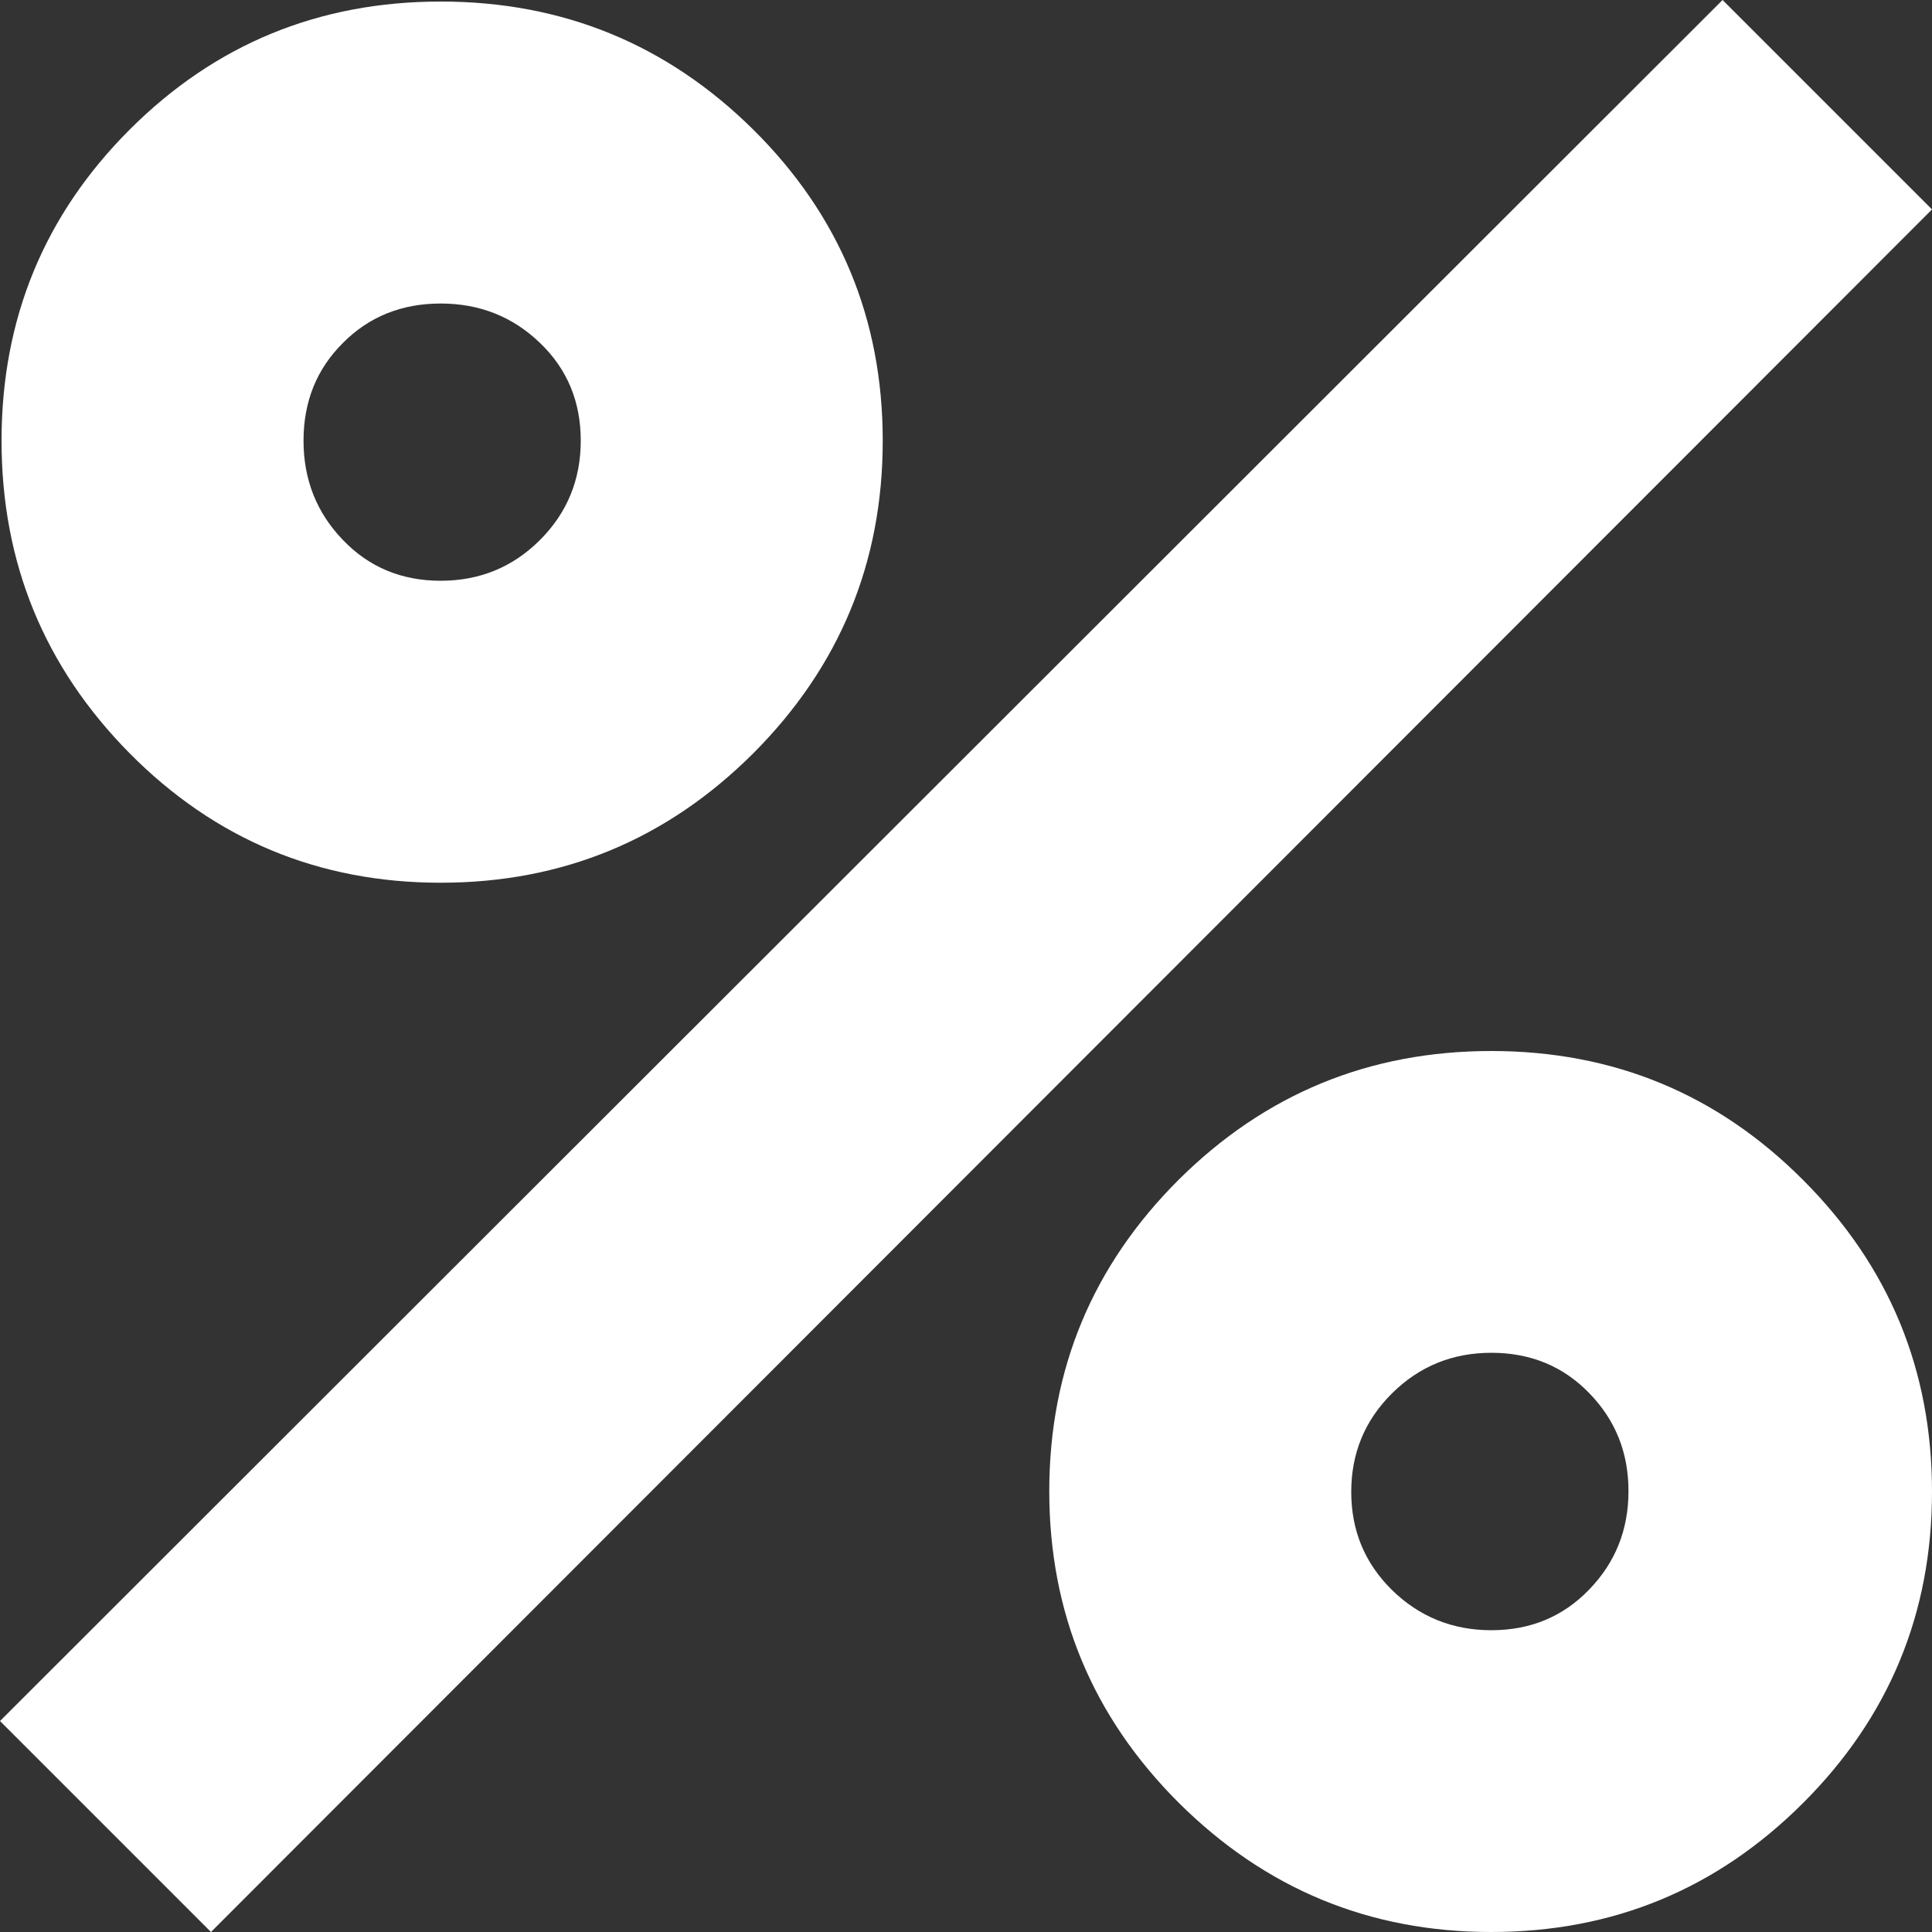 <svg width="10" height="10" viewBox="0 0 10 10" fill="none" xmlns="http://www.w3.org/2000/svg">
<rect x="0" y="0" width="10" height="10" fill="#333333" stroke="none"/>
<path d="M2.281 4.569C1.65 4.569 1.113 4.345 0.671 3.899C0.229 3.452 0.008 2.913 0.008 2.281C0.008 1.65 0.229 1.113 0.671 0.671C1.113 0.229 1.65 0.008 2.281 0.008C2.913 0.008 3.452 0.229 3.899 0.671C4.345 1.113 4.569 1.65 4.569 2.281C4.569 2.913 4.345 3.452 3.899 3.899C3.452 4.345 2.913 4.569 2.281 4.569ZM2.281 3.006C2.482 3.006 2.654 2.936 2.795 2.795C2.936 2.654 3.006 2.482 3.006 2.281C3.006 2.079 2.936 1.91 2.795 1.775C2.654 1.639 2.482 1.571 2.281 1.571C2.079 1.571 1.91 1.639 1.775 1.775C1.639 1.91 1.571 2.079 1.571 2.281C1.571 2.482 1.639 2.654 1.775 2.795C1.91 2.936 2.079 3.006 2.281 3.006ZM7.718 10C7.088 10 6.55 9.777 6.102 9.332C5.655 8.886 5.431 8.349 5.431 7.718C5.431 7.088 5.655 6.551 6.101 6.106C6.548 5.662 7.087 5.44 7.719 5.44C8.35 5.44 8.889 5.662 9.333 6.108C9.778 6.553 10 7.091 10 7.721C10 8.351 9.777 8.889 9.332 9.333C8.886 9.778 8.349 10 7.718 10ZM7.719 8.438C7.921 8.438 8.09 8.368 8.225 8.228C8.361 8.088 8.429 7.918 8.429 7.718C8.429 7.518 8.361 7.349 8.225 7.21C8.09 7.071 7.921 7.002 7.719 7.002C7.518 7.002 7.346 7.072 7.205 7.212C7.064 7.352 6.994 7.522 6.994 7.722C6.994 7.922 7.064 8.091 7.205 8.23C7.346 8.368 7.518 8.438 7.719 8.438ZM1.092 10L0 8.908L8.916 0L10 1.084L1.092 10Z" fill="white"/>
</svg>
